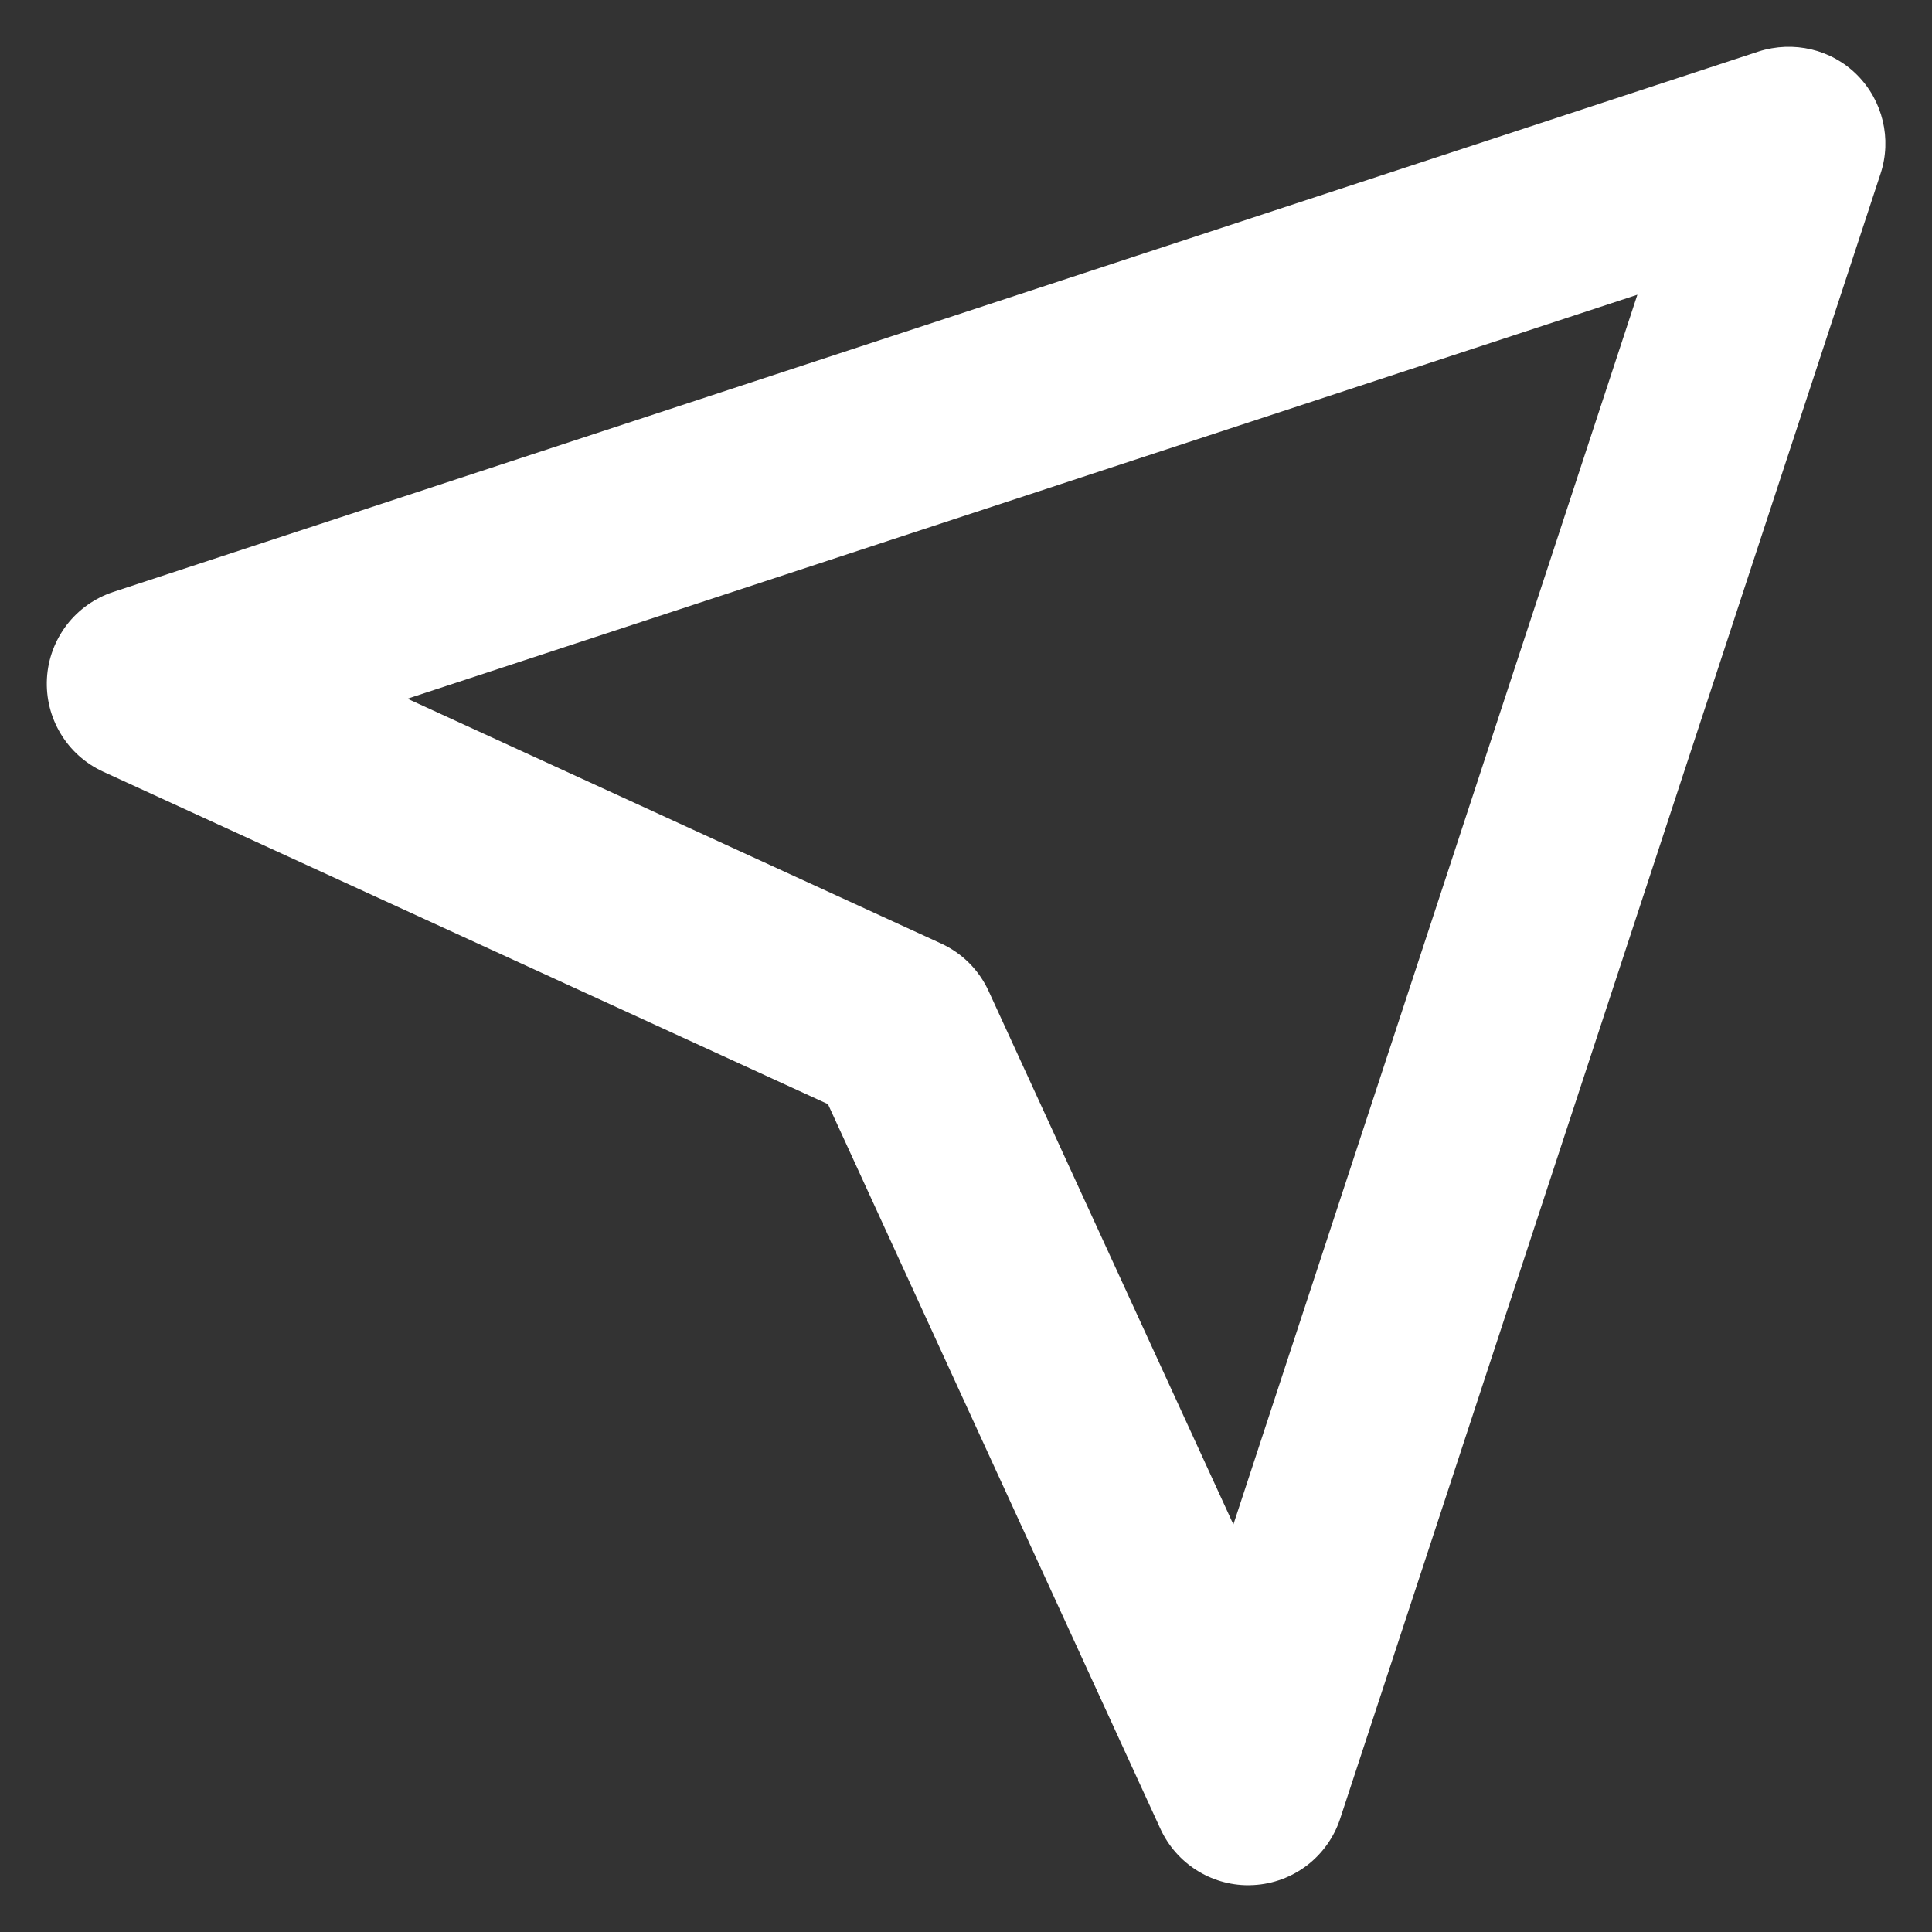 <svg width="20" height="20" viewBox="0 0 20 20" fill="none" xmlns="http://www.w3.org/2000/svg">
<rect x="0" y="0" width="20" height="20" fill="#333333" stroke="none"/>
<path d="M0.486 7.022C0.463 7.433 0.693 7.816 1.067 7.988L8.571 11.43L12.013 18.933C12.177 19.289 12.533 19.516 12.922 19.516L12.979 19.514C13.18 19.503 13.372 19.431 13.532 19.309C13.691 19.186 13.81 19.019 13.873 18.828L19.468 1.796C19.585 1.438 19.491 1.043 19.225 0.776C18.959 0.509 18.565 0.418 18.205 0.533L1.172 6.128C0.981 6.191 0.813 6.31 0.691 6.469C0.569 6.629 0.497 6.821 0.486 7.022ZM16.95 3.051L12.768 15.781L10.234 10.259C10.134 10.041 9.96 9.867 9.742 9.767L4.218 7.233L16.95 3.051Z" fill="white"/>
</svg>
